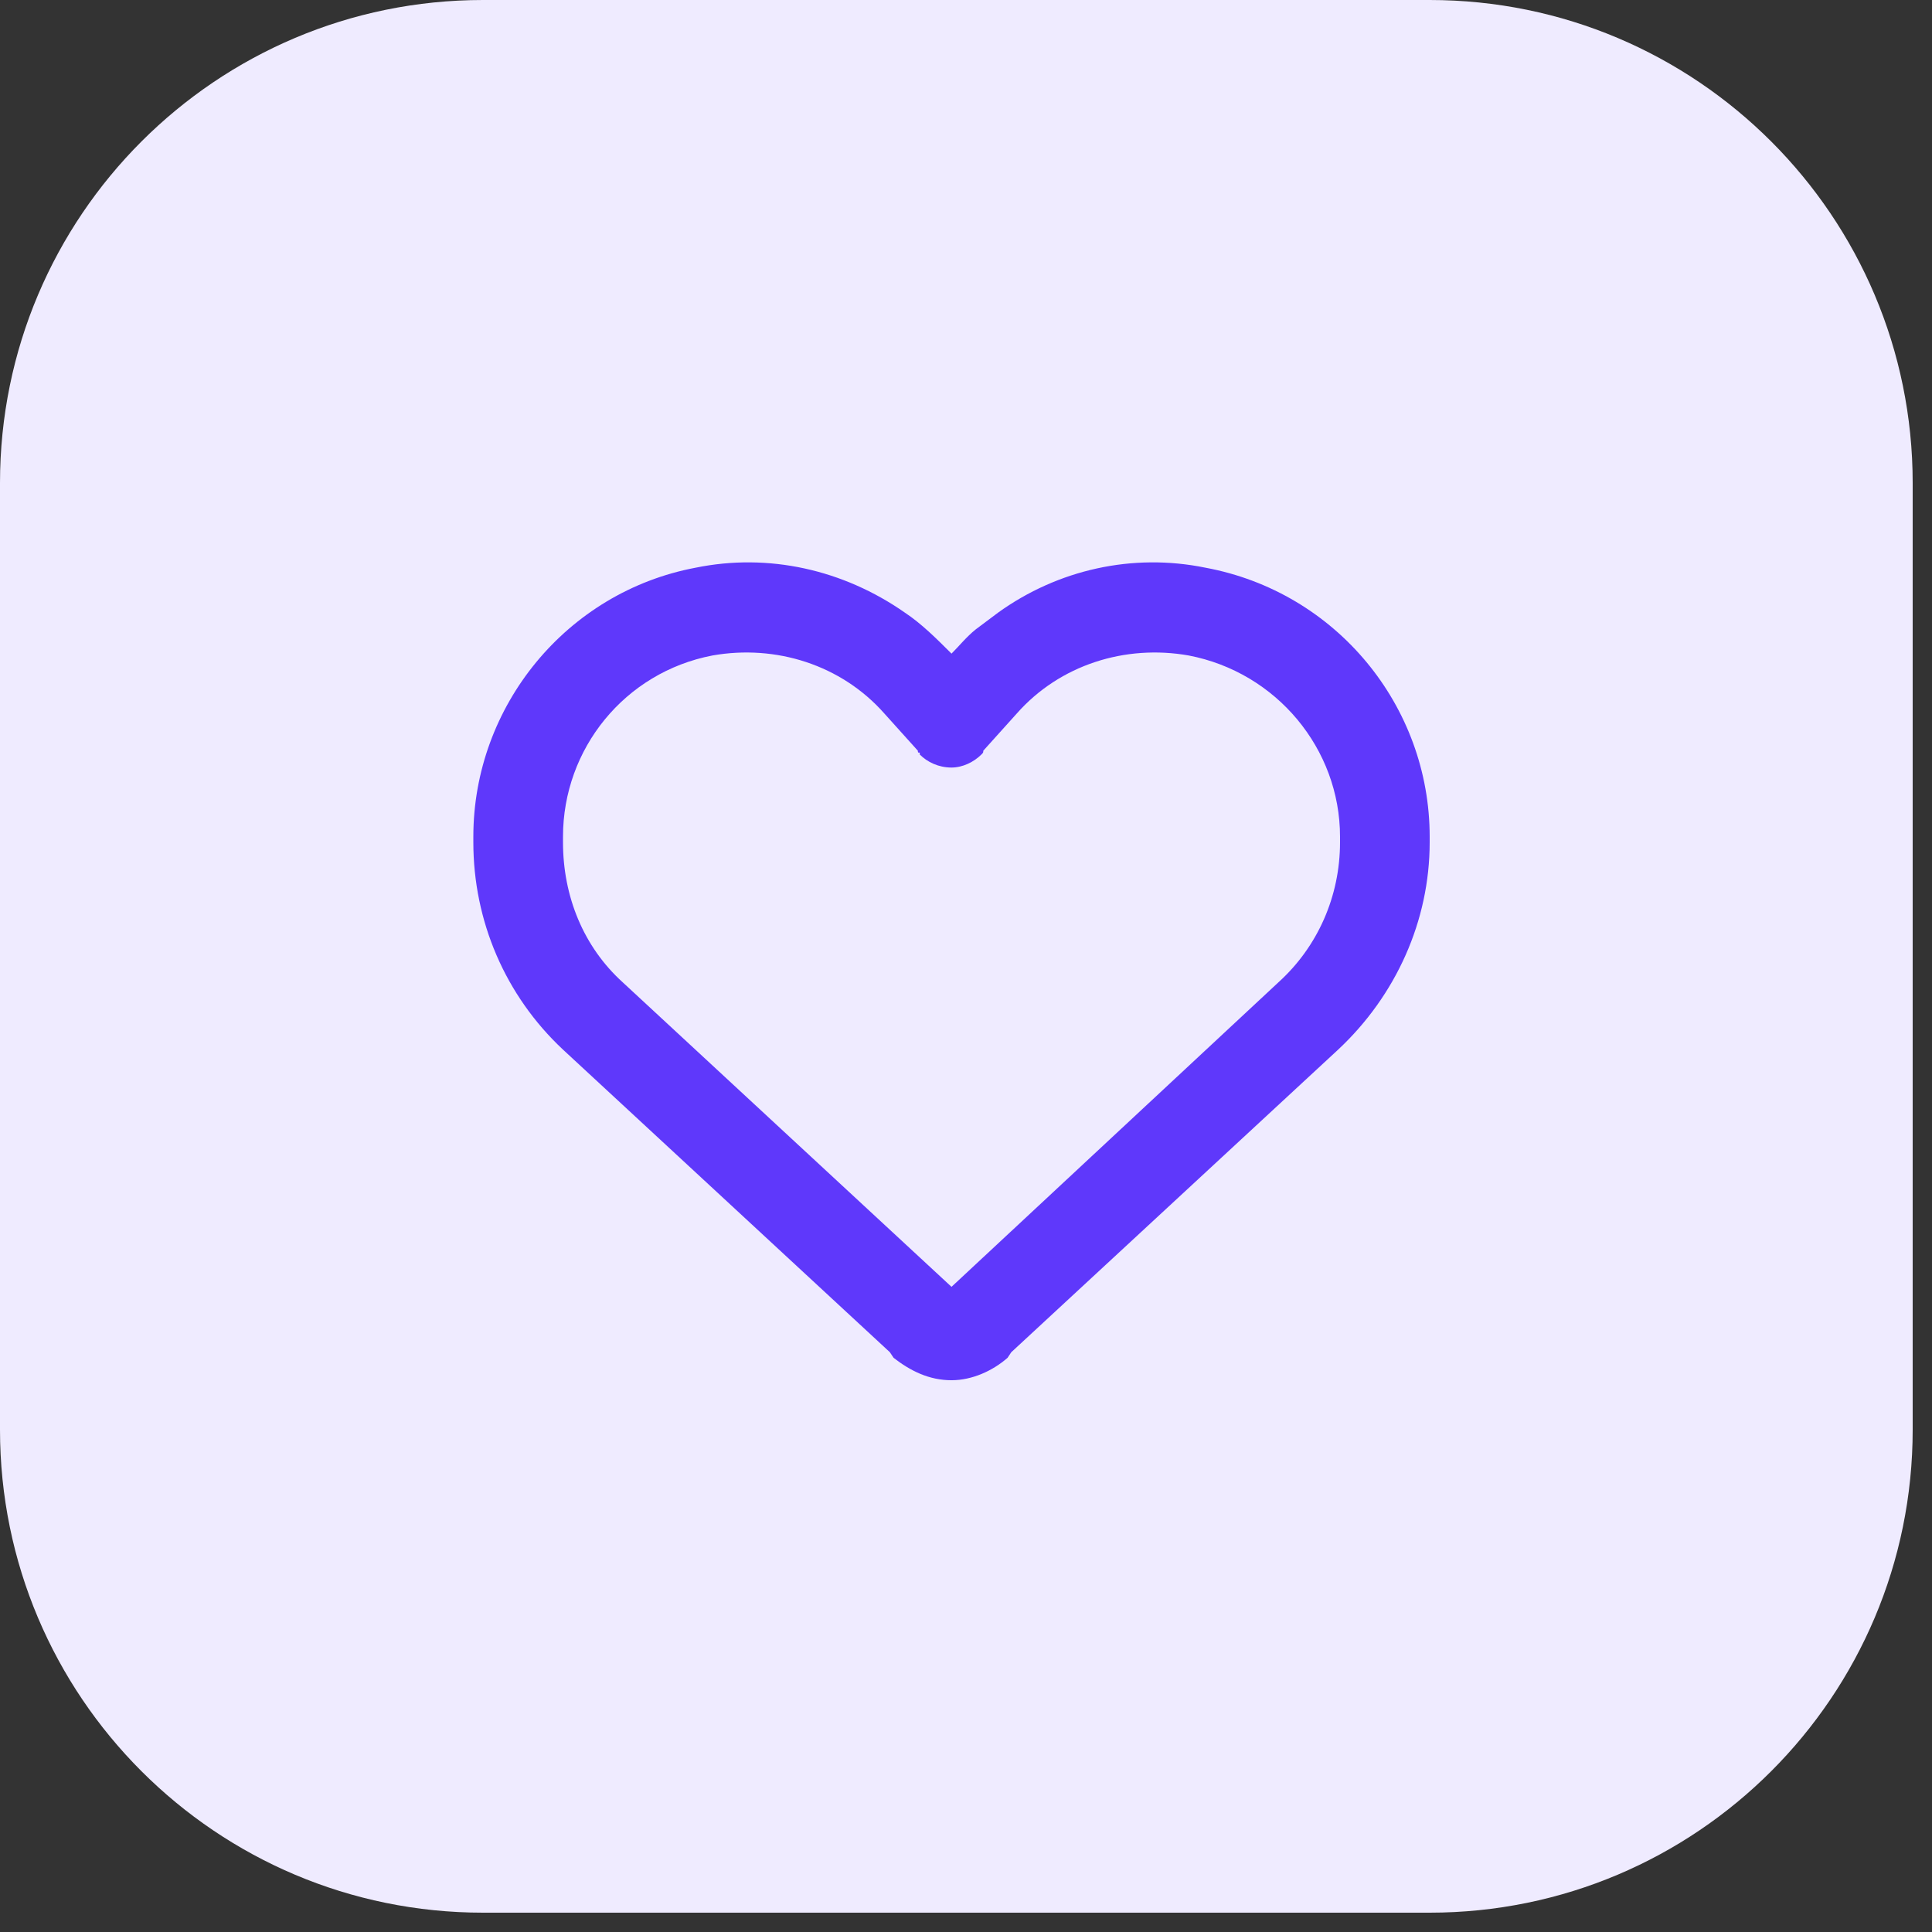 <svg width="32" height="32" viewBox="0 0 32 32" fill="none" xmlns="http://www.w3.org/2000/svg">
<rect x="0" y="0" width="32" height="32" fill="#333333" stroke="none"/>
<path d="M0 8C0 3.582 3.582 0 8 0H23.68C28.098 0 31.68 3.582 31.68 8V23.68C31.68 28.098 28.098 31.68 23.68 31.68H8C3.582 31.68 0 28.098 0 23.68V8Z" fill="#EFEBFF"/>
<path d="M14.801 22.49L14.739 22.397L9.325 17.385C8.366 16.488 7.84 15.25 7.84 13.951V13.858C7.84 11.693 9.387 9.805 11.521 9.403C12.728 9.156 13.966 9.434 14.986 10.146C15.265 10.331 15.512 10.579 15.76 10.826C15.884 10.703 16.007 10.548 16.162 10.424C16.286 10.331 16.41 10.238 16.533 10.146C17.523 9.434 18.761 9.156 19.967 9.403C22.133 9.805 23.68 11.693 23.68 13.858V13.951C23.68 15.25 23.123 16.488 22.164 17.385L16.75 22.397L16.688 22.49C16.441 22.706 16.1 22.861 15.76 22.861C15.389 22.861 15.079 22.706 14.801 22.49ZM15.234 12.466C15.203 12.466 15.203 12.466 15.203 12.435L14.646 11.816C13.934 11.012 12.852 10.671 11.8 10.857C10.346 11.136 9.325 12.404 9.325 13.858V13.951C9.325 14.848 9.665 15.683 10.315 16.271L15.76 21.314L21.174 16.271C21.824 15.683 22.195 14.848 22.195 13.951V13.858C22.195 12.404 21.143 11.136 19.689 10.857C18.637 10.671 17.554 11.012 16.843 11.816L16.286 12.435C16.286 12.466 16.286 12.466 16.255 12.497C16.131 12.621 15.945 12.713 15.76 12.713C15.543 12.713 15.358 12.621 15.234 12.497V12.466Z" fill="#5F38FB"/>
</svg>
